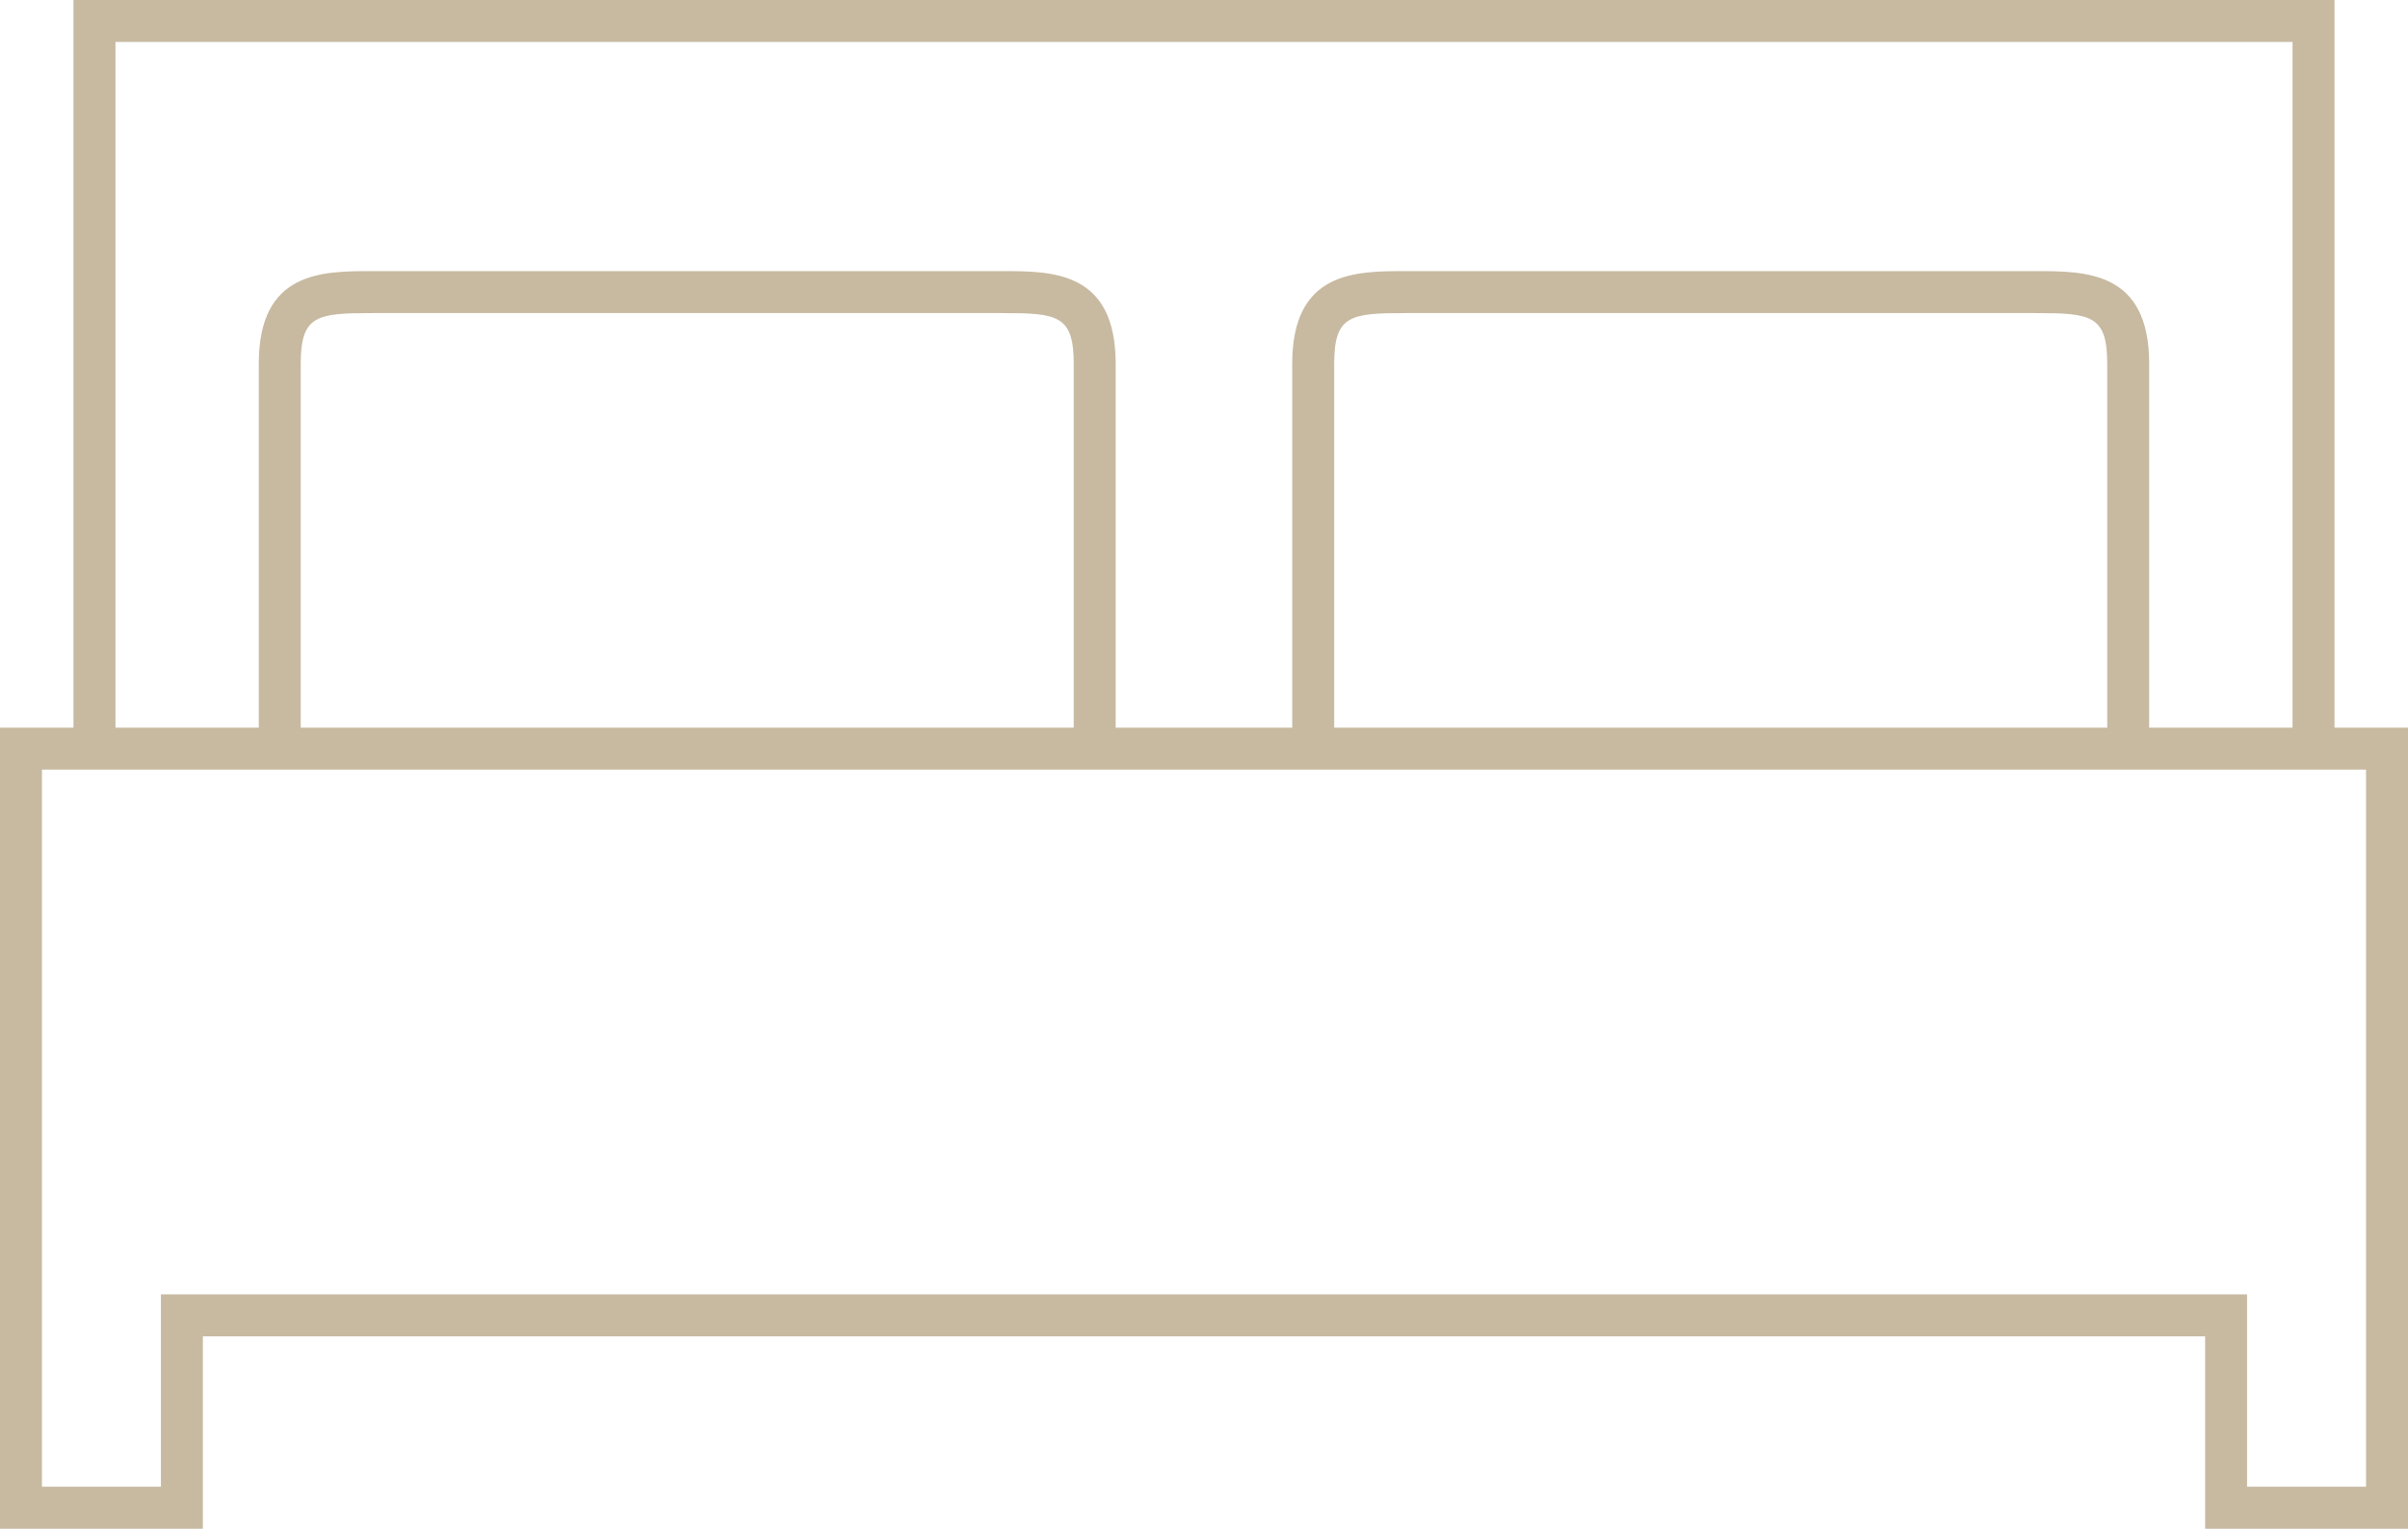 <svg xmlns="http://www.w3.org/2000/svg" width="55.145" height="35"><path fill="#C7BAA1" d="M25.55 17.14h-.961V8.329c0-1.112-.367-1.161-1.642-1.161H8.53c-1.275 0-1.643.049-1.643 1.161v8.811h-.961V8.329c0-2.122 1.444-2.122 2.604-2.122h14.417c1.159 0 2.603 0 2.603 2.122v8.811z"/><path fill="#C7BAA1" d="M55.145 35h-4.646v-4.405H4.646V35H0V16.659h55.145V35zm-3.686-.961h2.725V17.62H.961v16.419h2.724v-4.405h47.774v4.405z"/><path fill="#C7BAA1" d="M53.462 17.14h-.961V.961H2.644V17.14h-.962V0h51.78z"/><path fill="#C7BAA1" d="M49.218 17.14h-.961V8.329c0-1.112-.368-1.161-1.643-1.161H32.197c-1.274 0-1.643.049-1.643 1.161v8.811h-.961V8.329c0-2.122 1.443-2.122 2.604-2.122h14.417c1.16 0 2.604 0 2.604 2.122v8.811z"/></svg>